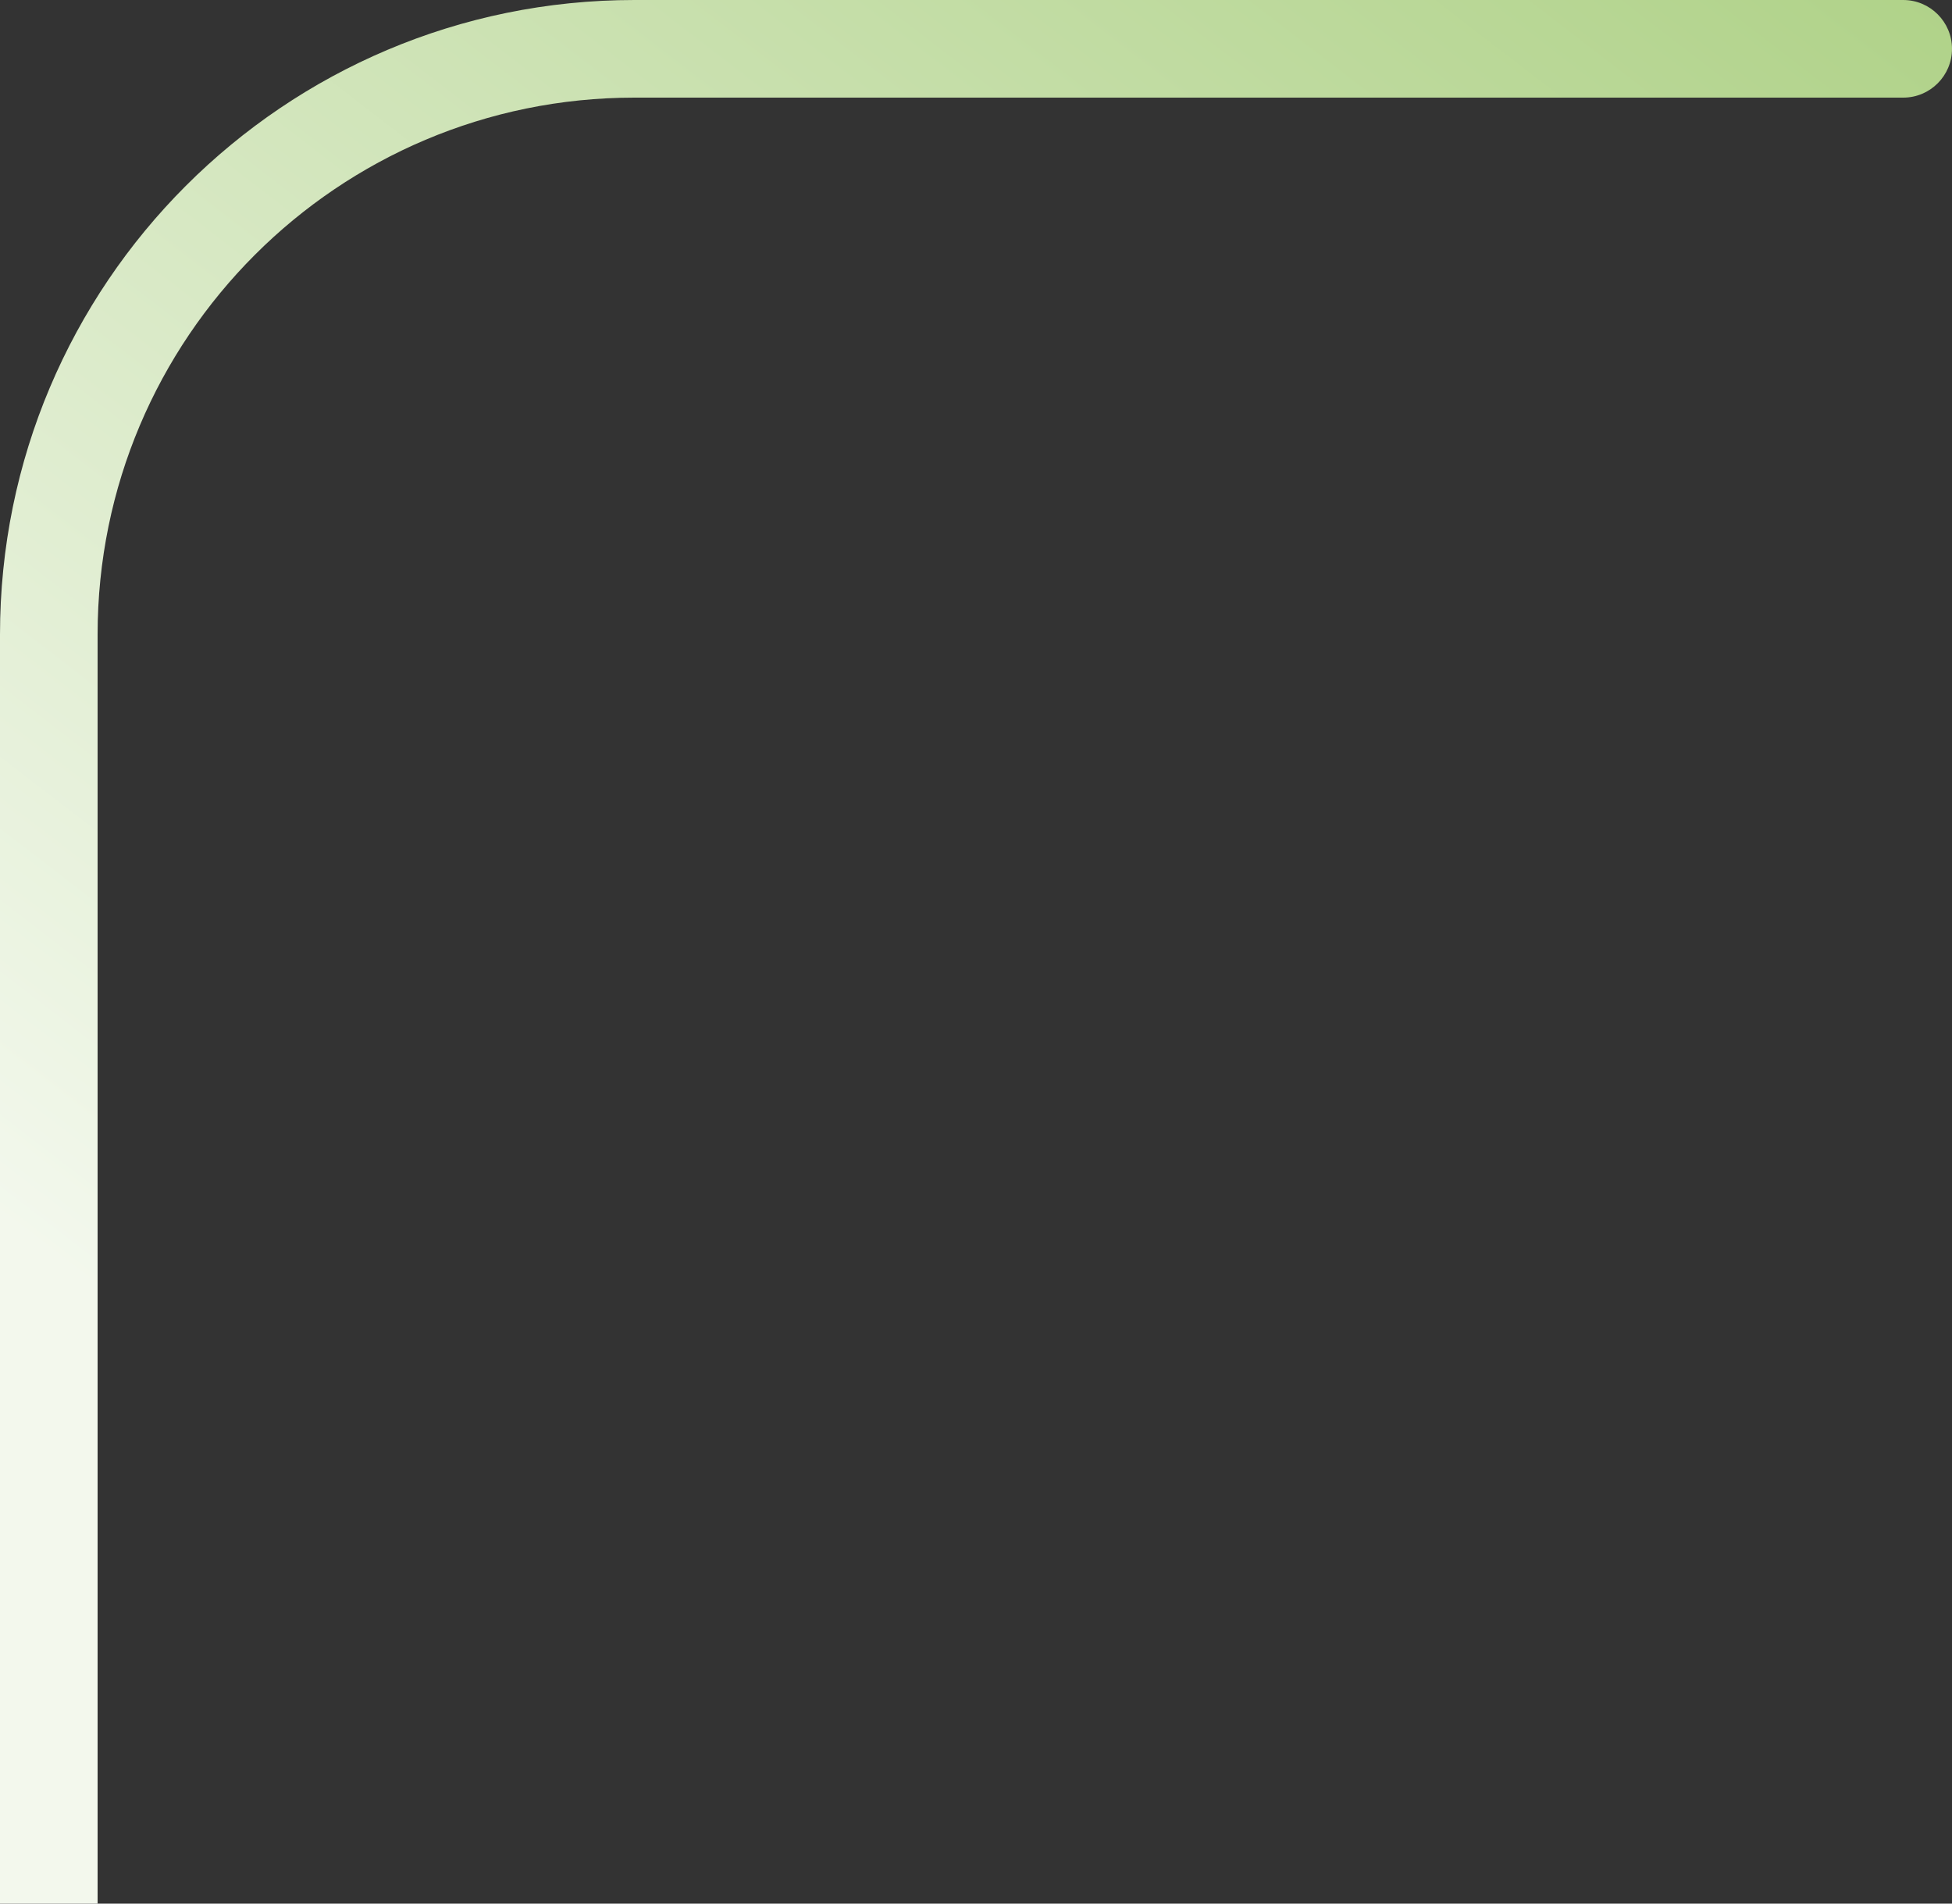 <svg fill="none" height="39" viewBox="0 0 40 39" width="40" xmlns="http://www.w3.org/2000/svg" xmlns:xlink="http://www.w3.org/1999/xlink"><rect x="0" y="0" width="40" height="39" fill="#333333" stroke="none"/><linearGradient id="a" gradientUnits="userSpaceOnUse" x1="1" x2="28.628" y1="25.806" y2="-10.139"><stop offset="0" stop-color="#f3f8ed"/><stop offset="1" stop-color="#aed186"/></linearGradient><path d="m39 2c.552 0 1-.448 1-1 0-.552-.448-1-1-1v1zm-26-1v1h26v-1-1h-26zm-12 38h1v-26h-1-1v26zm12-38v-1c-7.18 0-13 5.82-13 13h1 1c0-6.075 4.925-11 11-11z" fill="url(#a)"/></svg>